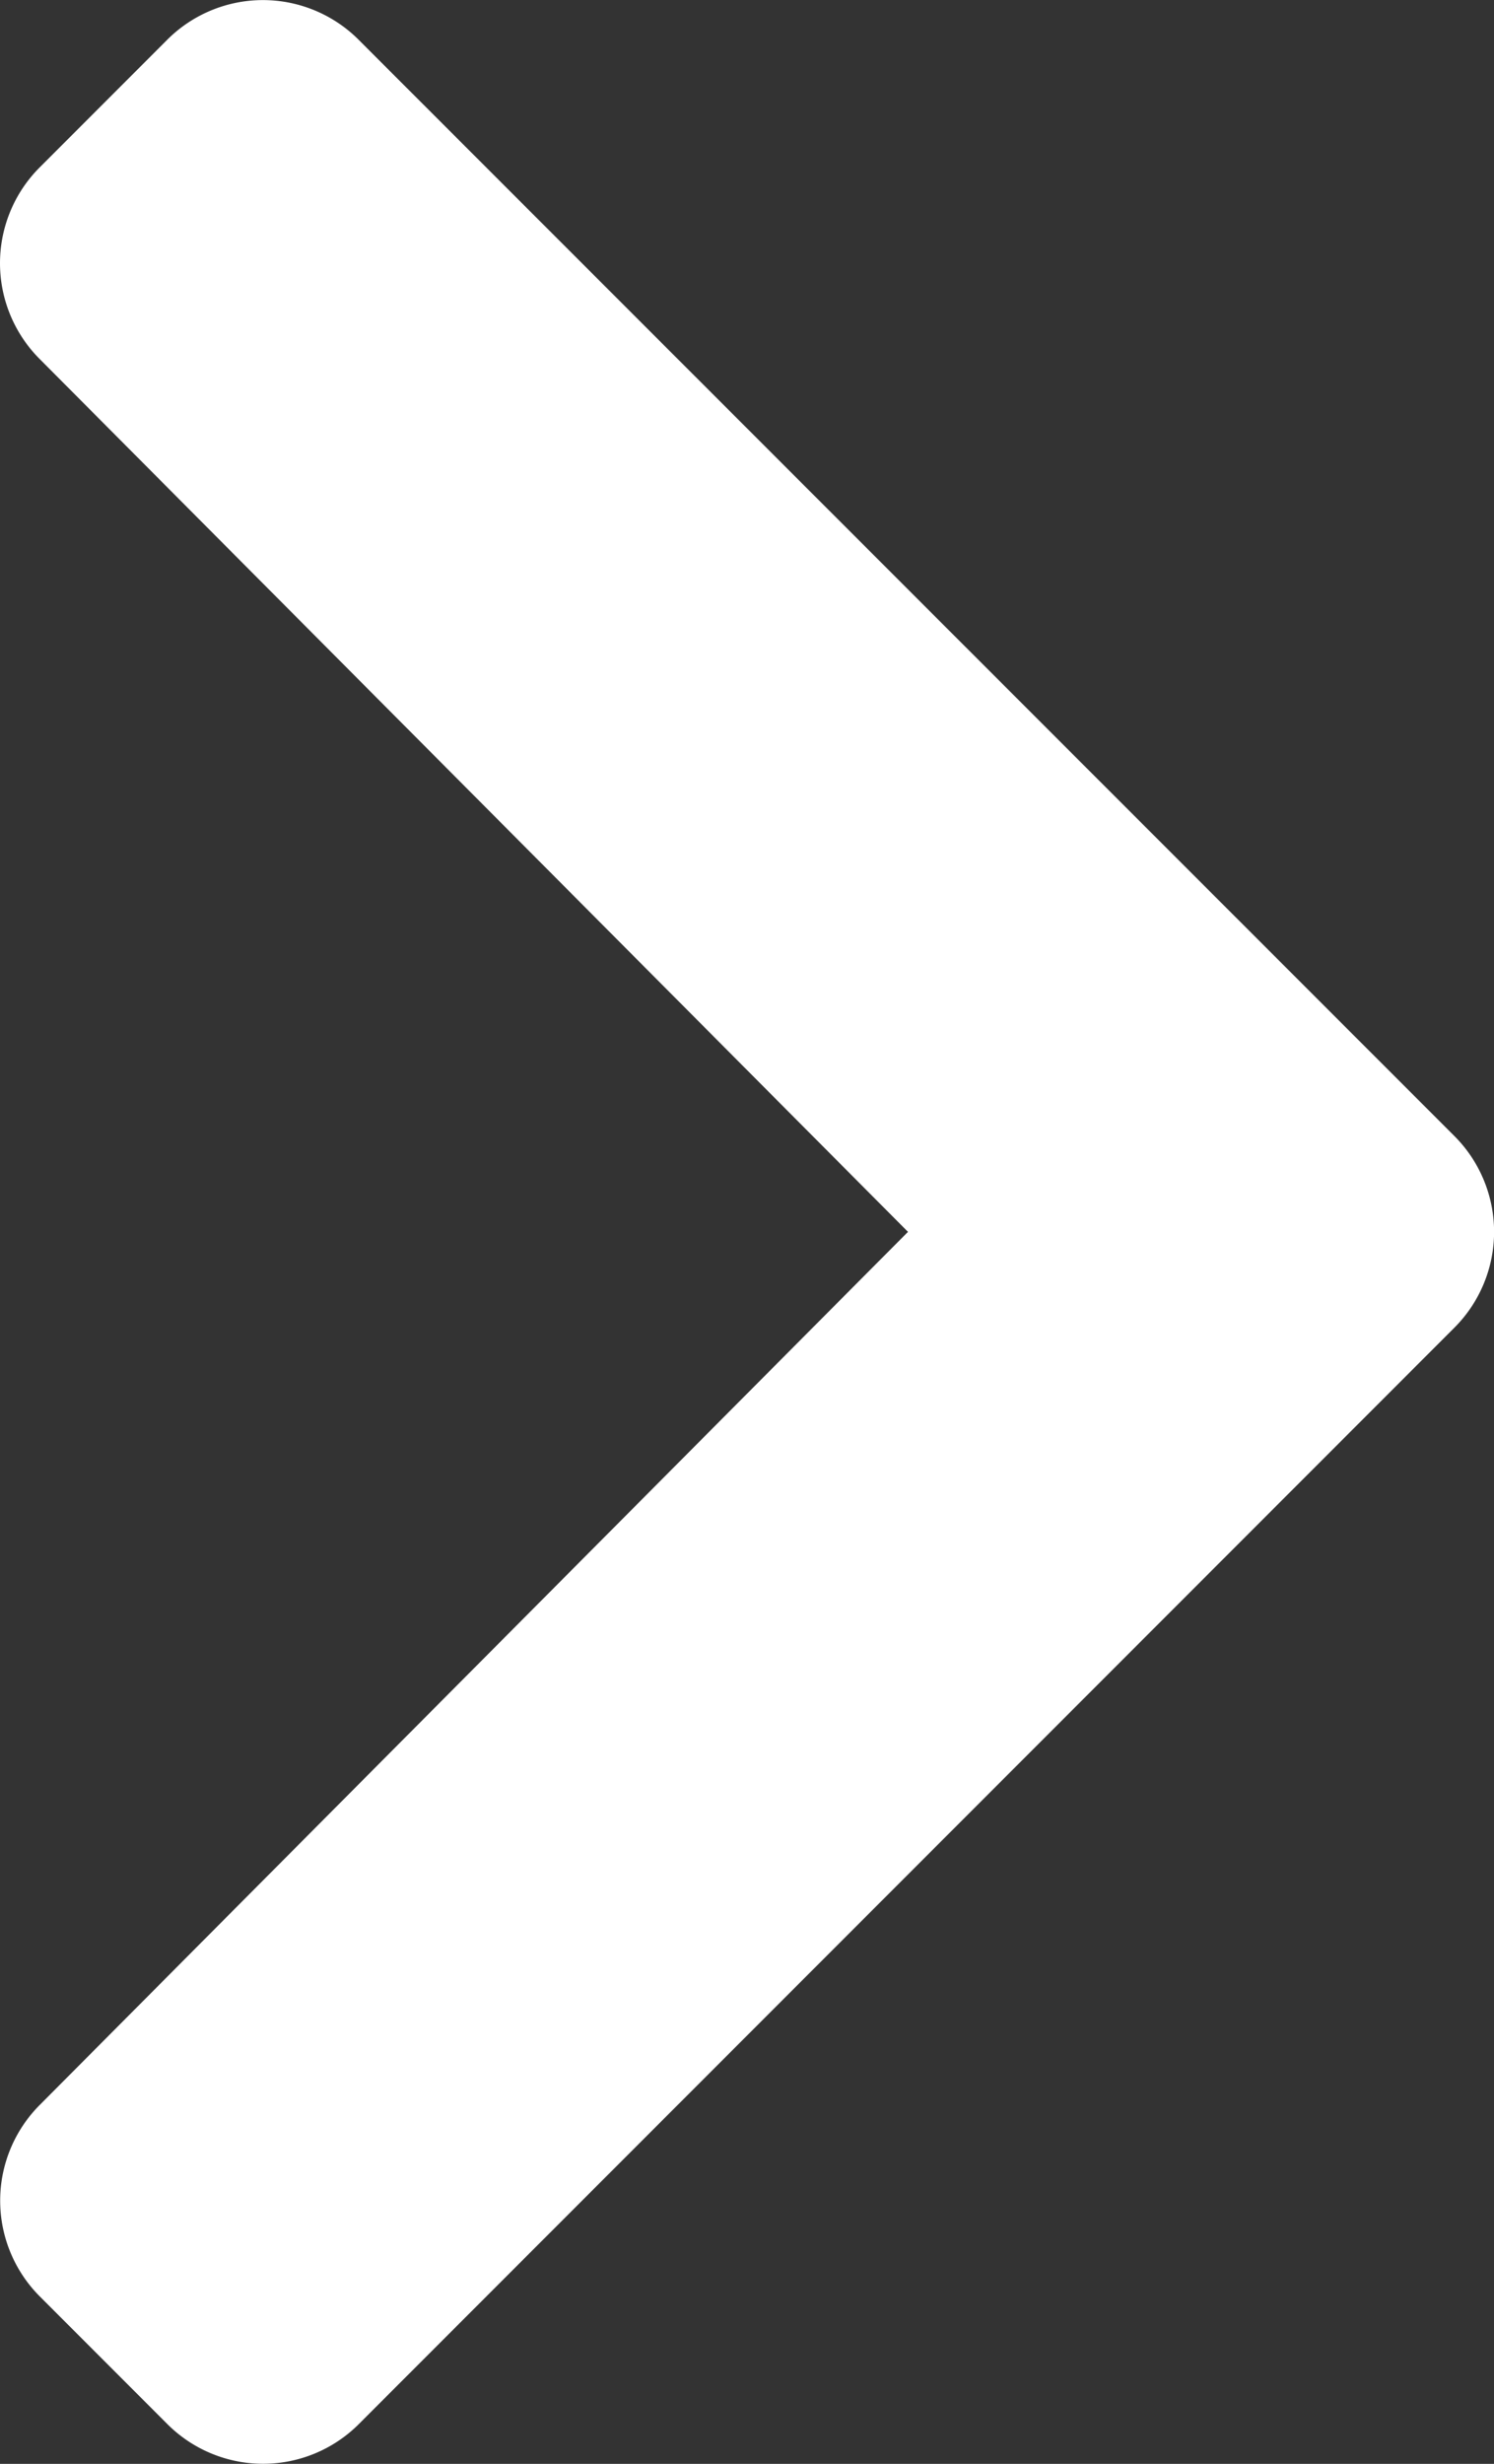 <svg xmlns="http://www.w3.org/2000/svg" width="9.262" height="15.263" viewBox="0 0 9.262 15.263">
  <rect x="0" y="0" width="9.262" height="15.263" fill="#333333" stroke="none"/>
  <path id="Icon_awesome-chevron-right" data-name="Icon awesome-chevron-right" d="M10.95,10.872,4.157,17.665a.839.839,0,0,1-1.186,0l-.792-.792a.839.839,0,0,1,0-1.185l5.383-5.409L2.178,4.871a.839.839,0,0,1,0-1.185l.792-.792a.839.839,0,0,1,1.186,0L10.95,9.686A.839.839,0,0,1,10.95,10.872Z" transform="translate(-1.933 -2.648)" fill="#fff"/>
</svg>
